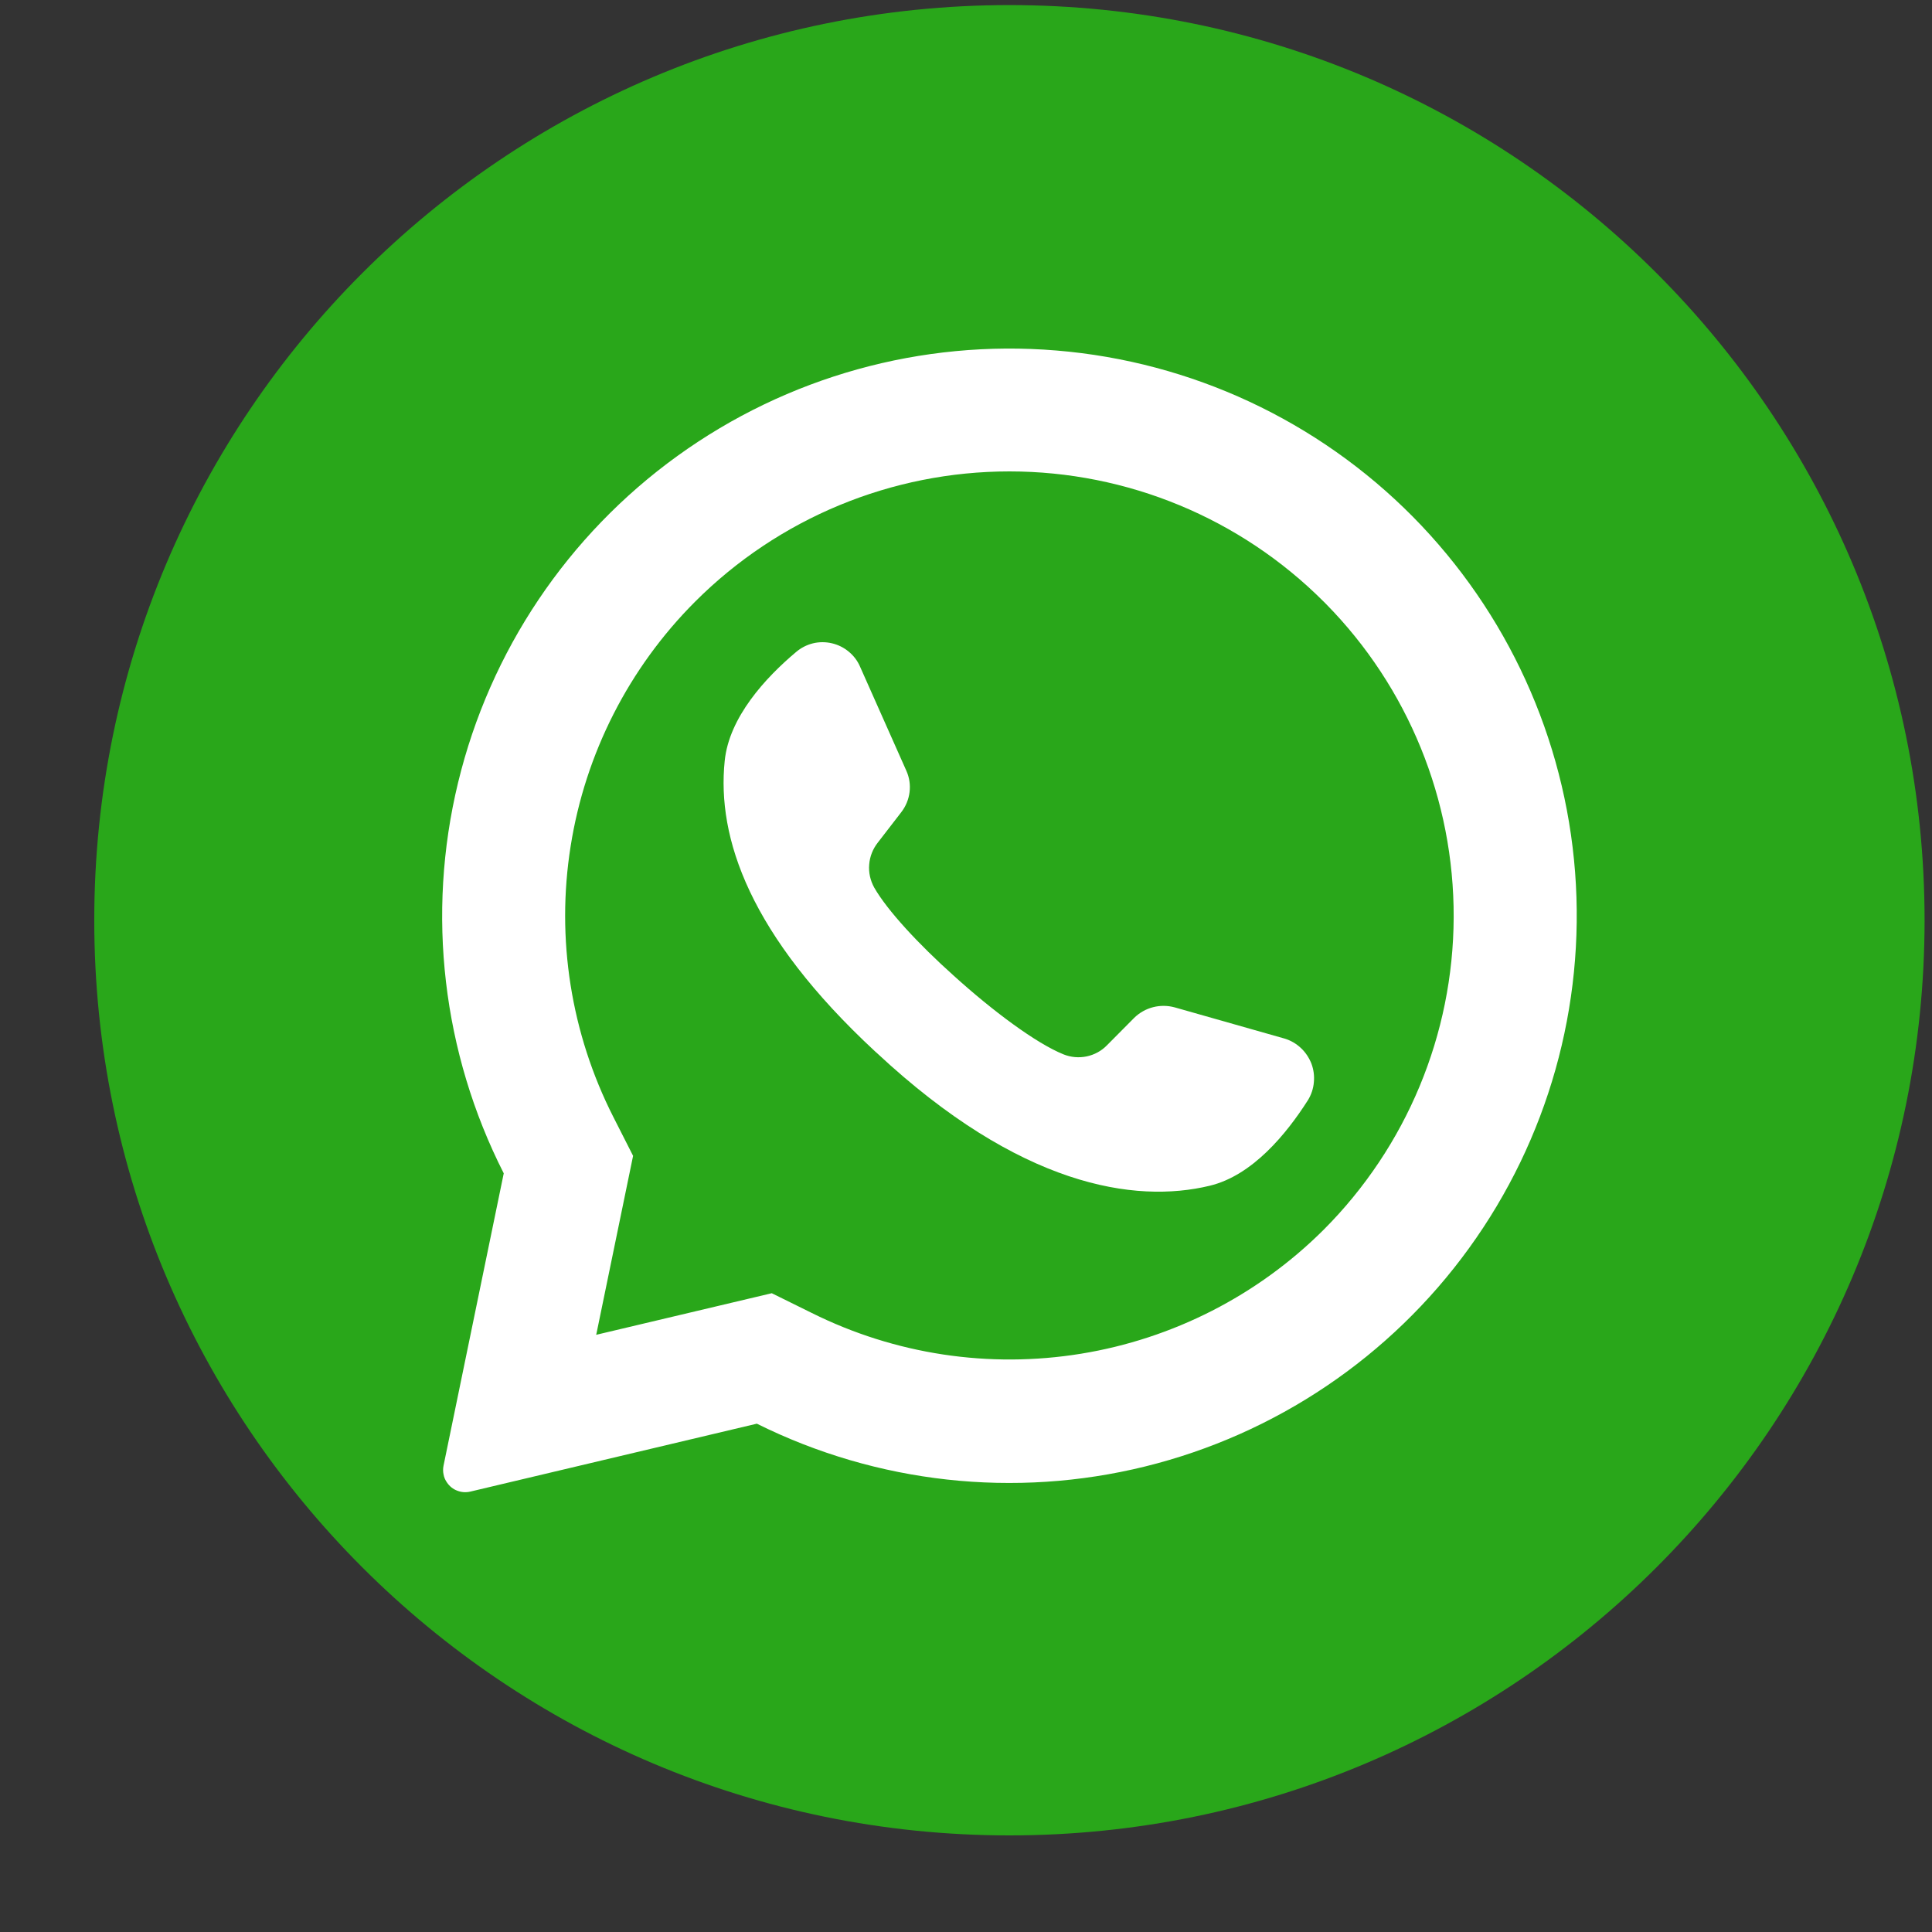 <svg width="19" height="19" viewBox="0 0 19 19" fill="none" xmlns="http://www.w3.org/2000/svg">
<rect x="0" y="0" width="19" height="19" fill="#333333" stroke="none"/>
<g clip-path="url(#clip0_891_1214)">
<path d="M9.927 18.05C14.897 18.05 18.927 14.02 18.927 9.05C18.927 4.079 14.897 0.05 9.927 0.05C4.956 0.05 0.927 4.079 0.927 9.05C0.927 14.02 4.956 18.05 9.927 18.05Z" fill="#29A71A"/>
<path d="M13.895 5.082C12.959 4.136 11.715 3.556 10.389 3.447C9.062 3.337 7.741 3.705 6.662 4.484C5.583 5.263 4.818 6.402 4.505 7.696C4.192 8.989 4.351 10.352 4.954 11.539L4.362 14.413C4.356 14.442 4.356 14.472 4.362 14.5C4.367 14.529 4.379 14.556 4.396 14.58C4.421 14.617 4.456 14.645 4.497 14.66C4.538 14.676 4.582 14.679 4.625 14.669L7.443 14.001C8.626 14.589 9.979 14.738 11.261 14.422C12.544 14.106 13.673 13.345 14.447 12.275C15.222 11.205 15.591 9.894 15.49 8.577C15.389 7.26 14.824 6.022 13.895 5.082ZM13.017 12.094C12.369 12.74 11.534 13.166 10.631 13.313C9.728 13.46 8.802 13.32 7.983 12.912L7.59 12.718L5.863 13.127L5.868 13.105L6.226 11.367L6.033 10.987C5.615 10.165 5.467 9.232 5.612 8.321C5.756 7.41 6.185 6.568 6.837 5.916C7.657 5.096 8.768 4.636 9.927 4.636C11.086 4.636 12.197 5.096 13.017 5.916C13.024 5.924 13.031 5.931 13.039 5.938C13.848 6.759 14.3 7.867 14.296 9.021C14.292 10.174 13.832 11.278 13.017 12.094Z" fill="white"/>
<path d="M12.863 10.819C12.651 11.152 12.317 11.56 11.897 11.661C11.16 11.839 10.03 11.667 8.624 10.356L8.607 10.341C7.37 9.194 7.049 8.24 7.127 7.483C7.17 7.054 7.528 6.665 7.829 6.412C7.877 6.371 7.934 6.342 7.994 6.327C8.055 6.312 8.119 6.312 8.18 6.326C8.241 6.34 8.298 6.368 8.346 6.408C8.395 6.448 8.433 6.498 8.458 6.556L8.913 7.579C8.943 7.645 8.954 7.718 8.945 7.79C8.936 7.862 8.908 7.93 8.863 7.988L8.633 8.286C8.584 8.348 8.554 8.423 8.548 8.502C8.541 8.58 8.559 8.659 8.597 8.728C8.726 8.954 9.035 9.287 9.378 9.594C9.762 9.942 10.189 10.26 10.459 10.369C10.531 10.398 10.61 10.405 10.687 10.389C10.763 10.373 10.833 10.335 10.887 10.279L11.154 10.01C11.206 9.959 11.27 9.923 11.34 9.905C11.41 9.887 11.483 9.888 11.553 9.907L12.634 10.214C12.694 10.232 12.748 10.264 12.794 10.307C12.839 10.349 12.874 10.402 12.897 10.46C12.919 10.519 12.927 10.581 12.921 10.643C12.916 10.705 12.896 10.765 12.863 10.819Z" fill="white"/>
</g>
<defs>
<clipPath id="clip0_891_1214">
<rect width="18" height="18" fill="white" transform="translate(0.927 0.05)"/>
</clipPath>
</defs>
</svg>
